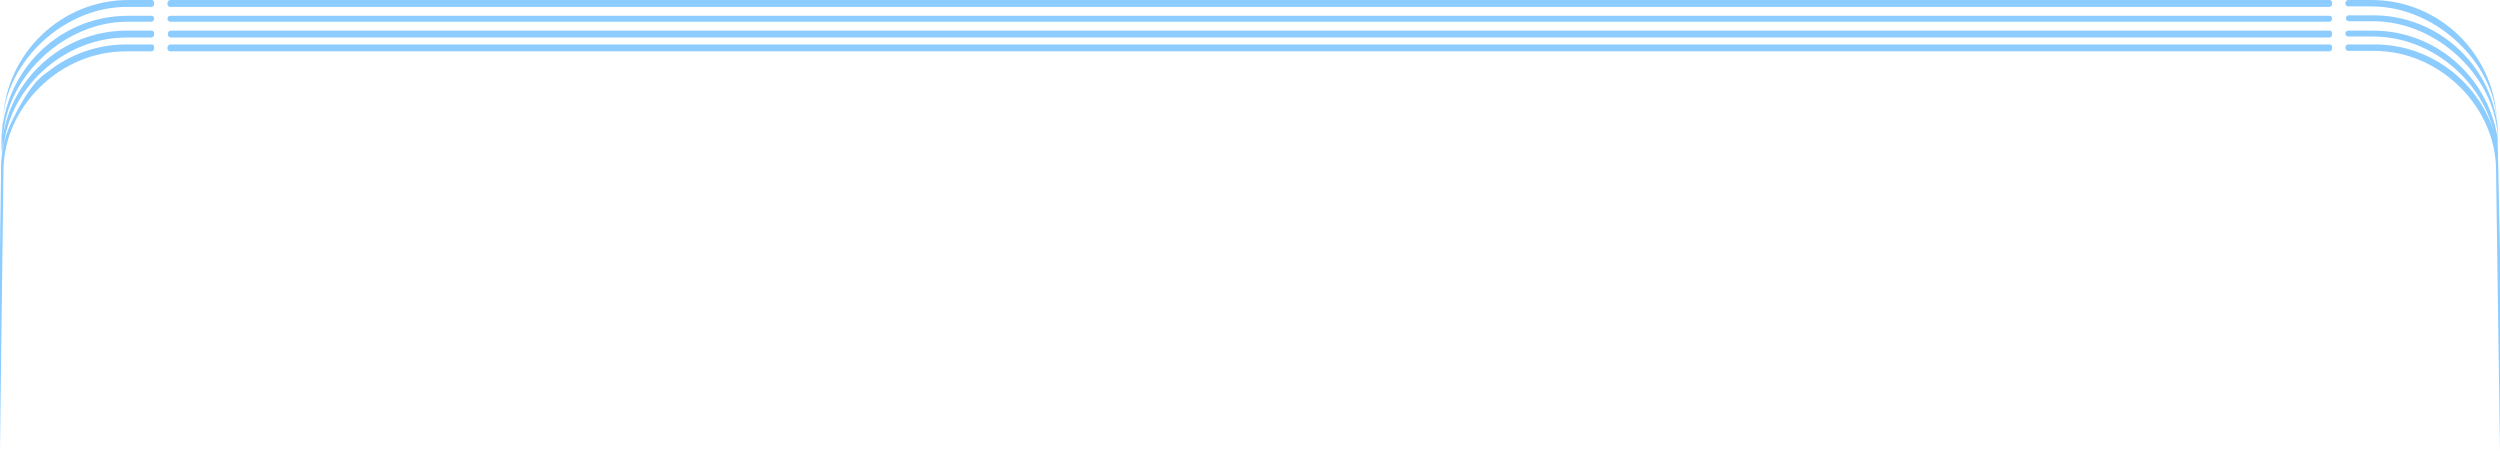 <?xml version="1.0" encoding="utf-8"?>
<!-- Generator: Adobe Illustrator 28.2.0, SVG Export Plug-In . SVG Version: 6.00 Build 0)  -->
<svg version="1.1" baseProfile="tiny" id="Layer_1" xmlns="http://www.w3.org/2000/svg" xmlns:xlink="http://www.w3.org/1999/xlink"
	 x="0px" y="0px" width="506.2px" height="91.3px" viewBox="0 0 506.2 91.3" overflow="visible" xml:space="preserve">
<path id="opacity:2" fill="#8DCCFF" d="M31.2,9.6v0.2c0,0.3-0.2,0.6-0.6,0.6h-5.2C12,10.4,0.7,21.8,0.7,34.6L0,91.2V50.8
	c0,0.3,0.1-9.5,0.2-15c0-2.7-0.1-4.1,1-8.3l0.7-1.9c3.8-8.1,6.2-10,7.7-11c4.4-3.5,9.9-5.6,16-5.6h5.2C31,9,31.2,9.2,31.2,9.6z"/>
<path id="opacity:2_00000016779686538239251360000000125005724258856346_" fill="#8DCCFF" d="M472.2,9.6v0.2c0,0.3-0.2,0.6-0.6,0.6
	H34.5c-0.3,0-0.6-0.2-0.6-0.6V9.6C34,9.2,34.2,9,34.5,9h437.2C472,9,472.2,9.2,472.2,9.6z"/>
<path id="opacity:2_00000157999835701665269360000009467303665709891729_" fill="#8DCCFF" d="M506.2,50.8v40.5l-0.8-56.8
	c0-12.8-11.3-24.2-24.7-24.2h-5.2c-0.3,0-0.6-0.2-0.6-0.6V9.6c0-0.3,0.2-0.6,0.6-0.6h5.3c10.8,0,20,6.8,23.7,16.3
	c0.5,1.2,0.8,2.3,1.1,3.6c0,0.4,0.1,0.8,0.2,2V31c0,0.2,0,0.5,0,0.7L506.2,50.8z"/>
<path id="opacity:5_00000124159582557981546510000009206019273200979381_" fill="#8DCCFF" d="M31.2,6.8V7c0,0.3-0.2,0.6-0.6,0.6h-5
	c-11.2,0-21.2,8-24.1,18.2c-0.3,1-0.5,1.9-0.6,2.9c-0.2,0.8-0.4,1.7-0.5,2.7c0,0,0,0,0,0.1V31l0.1-2.2l0,0v-0.3v-0.6
	c0.1-0.3,0.1-0.7,0.2-1l0,0c2.2-11.7,12.5-20.7,25-20.7h5C31,6.2,31.2,6.4,31.2,6.8z"/>
<path id="opacity:5_00000062879532283216190150000012388133161560872862_" fill="#8DCCFF" d="M472.2,6.8V7c0,0.3-0.2,0.6-0.6,0.6
	H34.5C34.2,7.5,34,7.3,34,7V6.8c0-0.3,0.2-0.6,0.6-0.6h437.2C472,6.2,472.2,6.4,472.2,6.8z"/>
<path id="opacity:5" fill="#8DCCFF" d="M505.8,31.6c-0.1-0.9-0.3-1.8-0.5-2.7c-0.2-1.2-0.4-2.5-0.8-3.7c-3.1-9.9-12.9-17.8-24-17.8
	h-5c-0.3,0-0.6-0.2-0.6-0.6v0c0-0.3,0.2-0.6,0.6-0.6h5c12.5,0,22.9,9.1,25.1,21.1c0,0.3,0.1,0.6,0.1,0.8v0.5v1.2v1v0.1
	C505.8,31.1,505.8,31.4,505.8,31.6z"/>
<path id="opacity:10" fill="#8DCCFF" d="M31.2,3.8L31.2,3.8c0,0.3-0.2,0.6-0.6,0.6h-4.8c-12.6,0-24,10.8-25.1,22.5l0,0
	c0,0.4-0.1,0.7-0.1,1.1c0,0.3-0.1,0.5-0.1,0.8l0,0c-0.1,1-0.2,1.9-0.2,2.9v-3c0-1.1,0.1-2.1,0.2-3.1v-0.1c0-0.4,0.1-0.8,0.2-1.1
	C2.9,12.3,13.3,3.2,25.9,3.2h4.8C31,3.2,31.2,3.4,31.2,3.8z"/>
<path id="opacity:10_00000170242030036361669470000015782128179081354144_" fill="#8DCCFF" d="M472.2,3.8L472.2,3.8
	c0,0.3-0.2,0.6-0.6,0.6H34.5c-0.3,0-0.6-0.2-0.6-0.6l0,0c0-0.3,0.2-0.6,0.6-0.6h437.2C472,3.2,472.2,3.4,472.2,3.8z"/>
<path id="opacity:10_00000132060822076788044700000009271852354264193415_" fill="#8DCCFF" d="M505.8,28.6v3c0-0.2,0-0.5,0-0.7
	c0-0.4,0-0.7,0-1.1c0-0.6-0.1-1.2-0.1-1.8c0-0.3,0-0.5,0-0.7c-0.7-11.8-12.2-23-25.2-23h-4.9c-0.3,0-0.6-0.2-0.6-0.6l0,0
	c0-0.3,0.2-0.6,0.6-0.6h4.9c13,0,23.7,9.8,25.2,22.3C505.7,26.5,505.8,27.5,505.8,28.6z"/>
<path id="opacity:100_00000017478886242845162910000002656922887685592498_" fill="#8DCCFF" d="M31.2,0.6v0.2c0,0.3-0.2,0.6-0.6,0.6
	H26C13.1,1.2,1.3,12.4,0.6,24.3C1.2,10.8,12.4,0,26,0h4.7C31,0,31.2,0.2,31.2,0.6z"/>
<path id="opacity:100_00000114033548510977282840000011833189595192971687_" fill="#8DCCFF" d="M472.2,0.6v0.2
	c0,0.3-0.2,0.6-0.6,0.6H34.5c-0.3,0-0.6-0.2-0.6-0.6V0.6C34,0.2,34.2,0,34.5,0h437.2C472,0,472.2,0.2,472.2,0.6z"/>
<path id="opacity:100" fill="#8DCCFF" d="M505.6,25.5c0-12.3-12.1-24.2-25.4-24.2h-4.7c-0.3,0-0.6-0.2-0.6-0.6V0.6
	c0-0.3,0.2-0.6,0.6-0.6h4.7C494.2,0,505.6,11.4,505.6,25.5z"/>
</svg>
